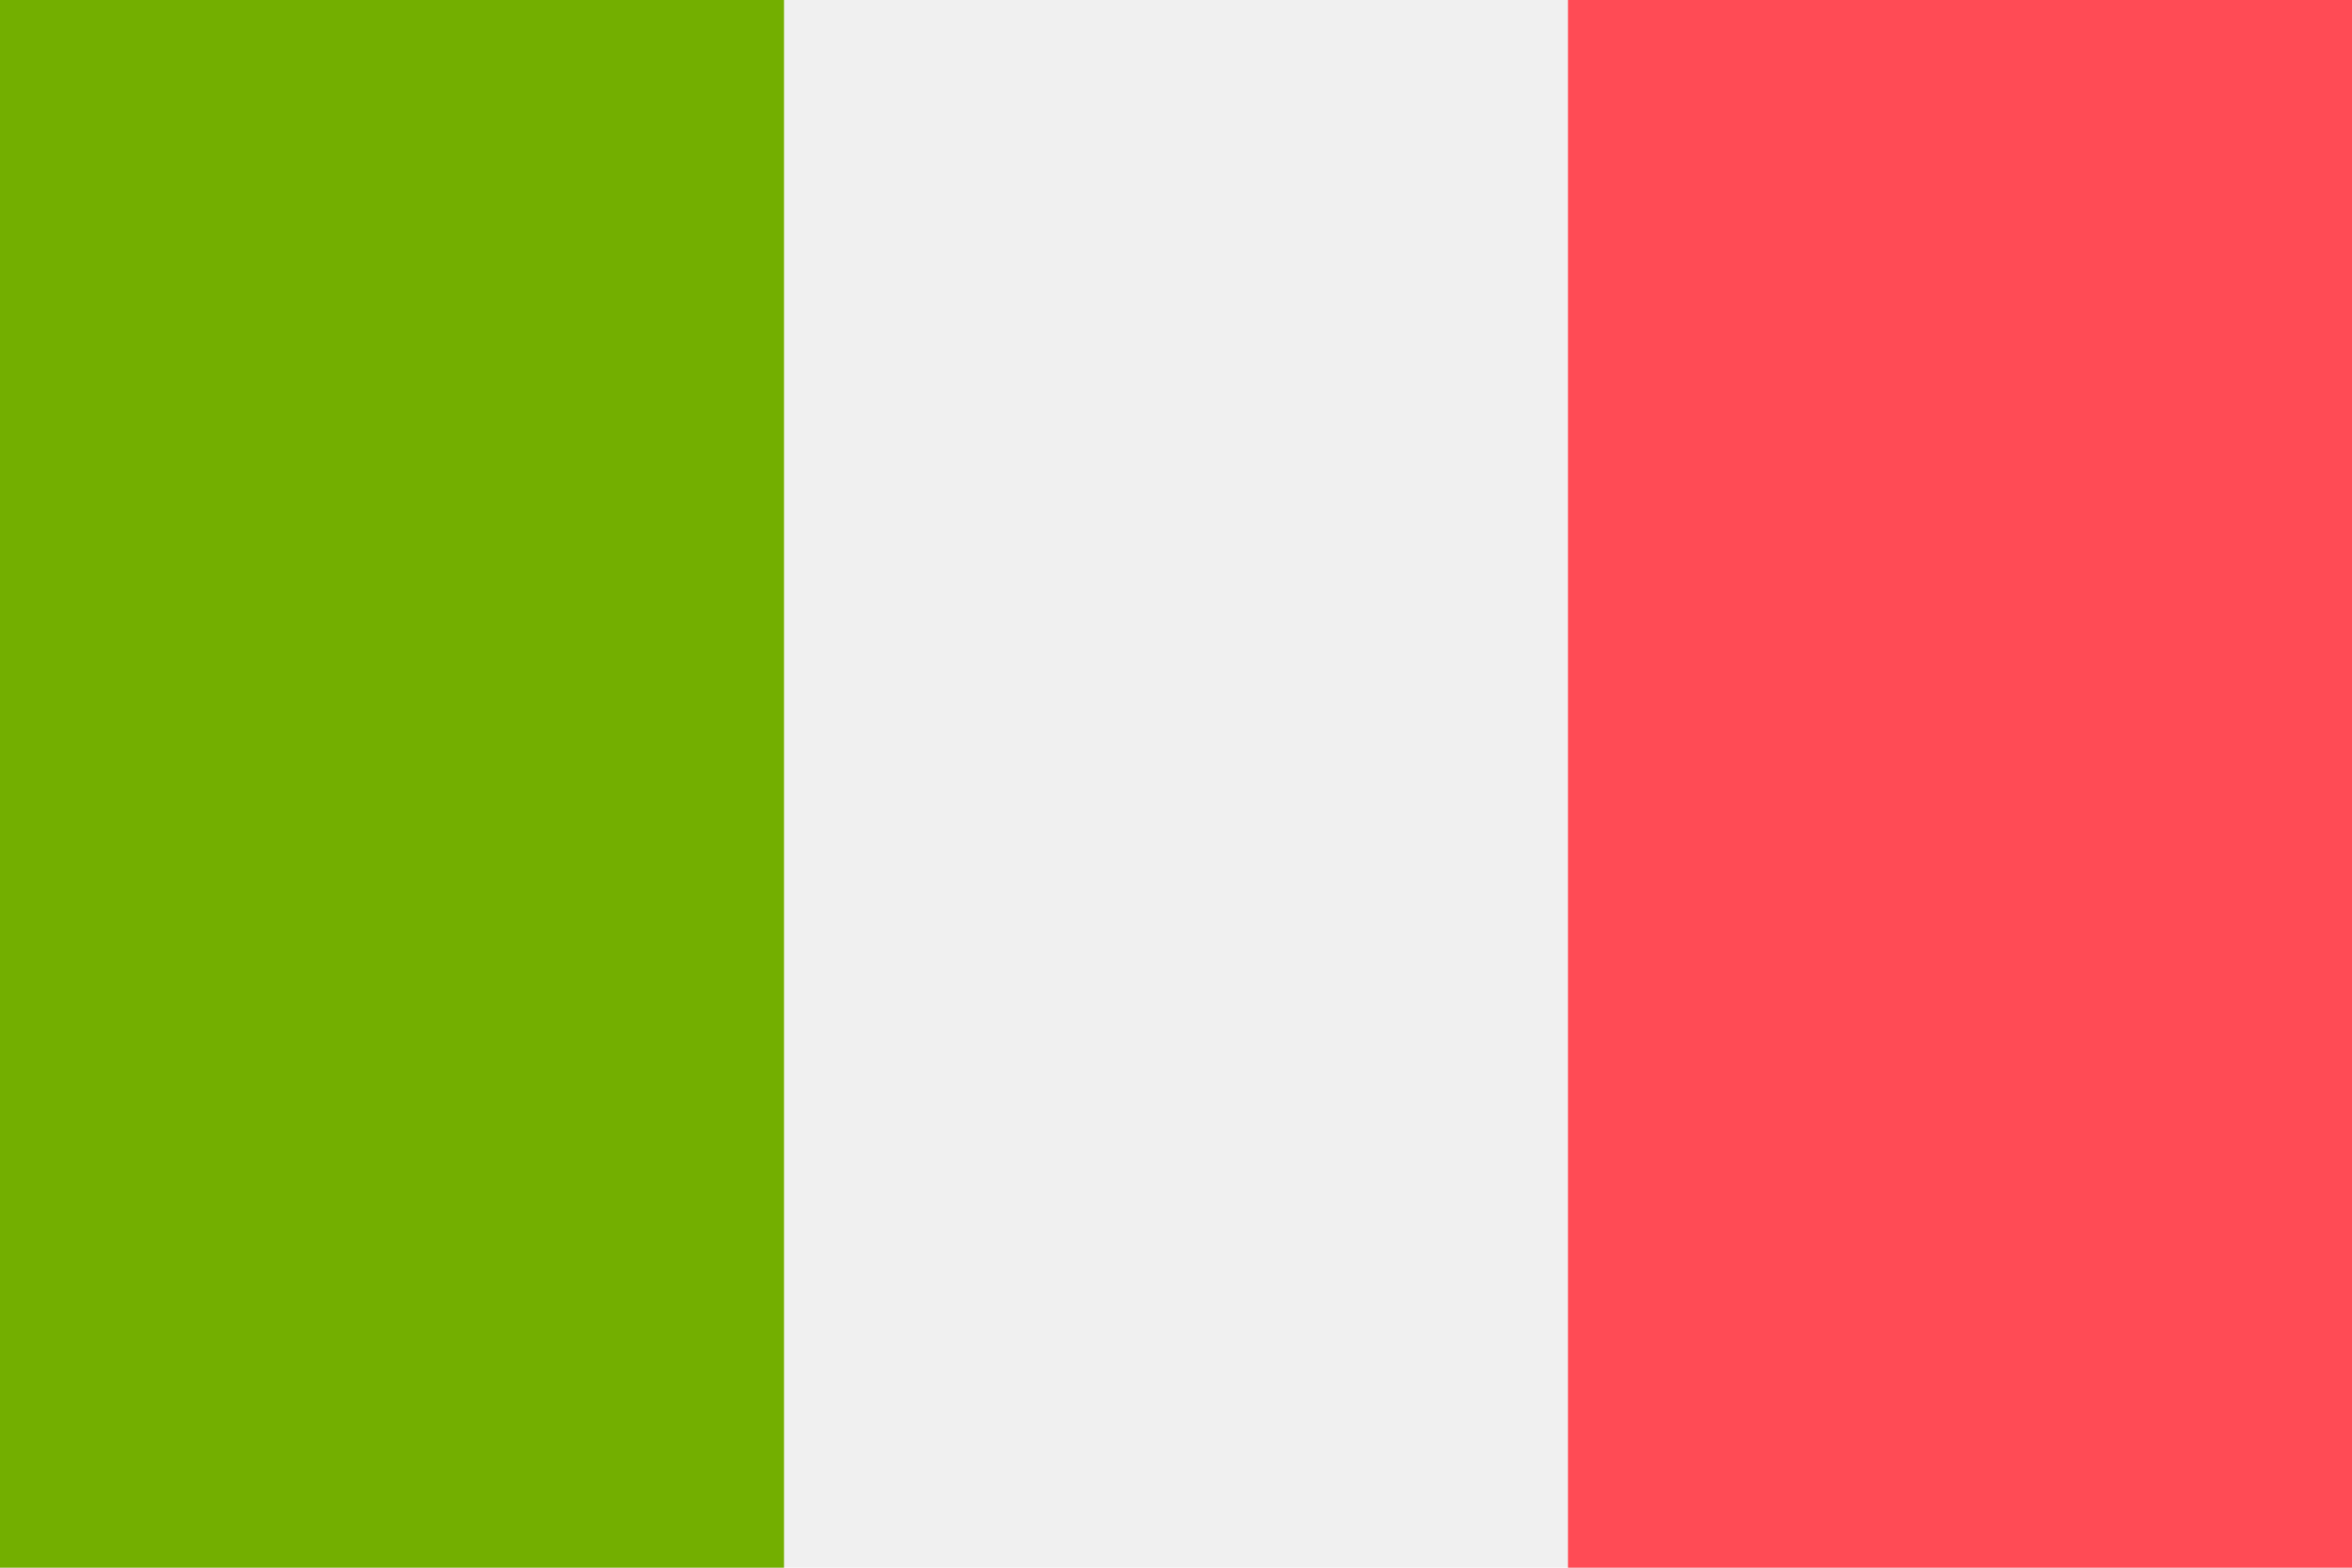 <?xml version="1.0" encoding="UTF-8"?>
<svg id="Capa_1" xmlns="http://www.w3.org/2000/svg" version="1.1" xmlns:xlink="http://www.w3.org/1999/xlink" viewBox="0 0 18 12">
  <!-- Generator: Adobe Illustrator 29.5.1, SVG Export Plug-In . SVG Version: 2.1.0 Build 141)  -->
  <defs>
    <style>
      .st0 {
        fill: #f0f0f0;
      }

      .st1 {
        fill: none;
      }

      .st2 {
        fill: #73af00;
      }

      .st3 {
        fill: #ff4b55;
      }

      .st4 {
        clip-path: url(#clippath);
      }
    </style>
    <clipPath id="clippath">
      <rect class="st1" y="0" width="18" height="12"/>
    </clipPath>
  </defs>
  <g class="st4">
    <g>
      <path class="st0" d="M18,0H0v12h18V0Z"/>
      <path class="st3" d="M18,0h-6v12h6V0Z"/>
      <path class="st2" d="M6,0H0v12h6V0Z"/>
    </g>
  </g>
</svg>